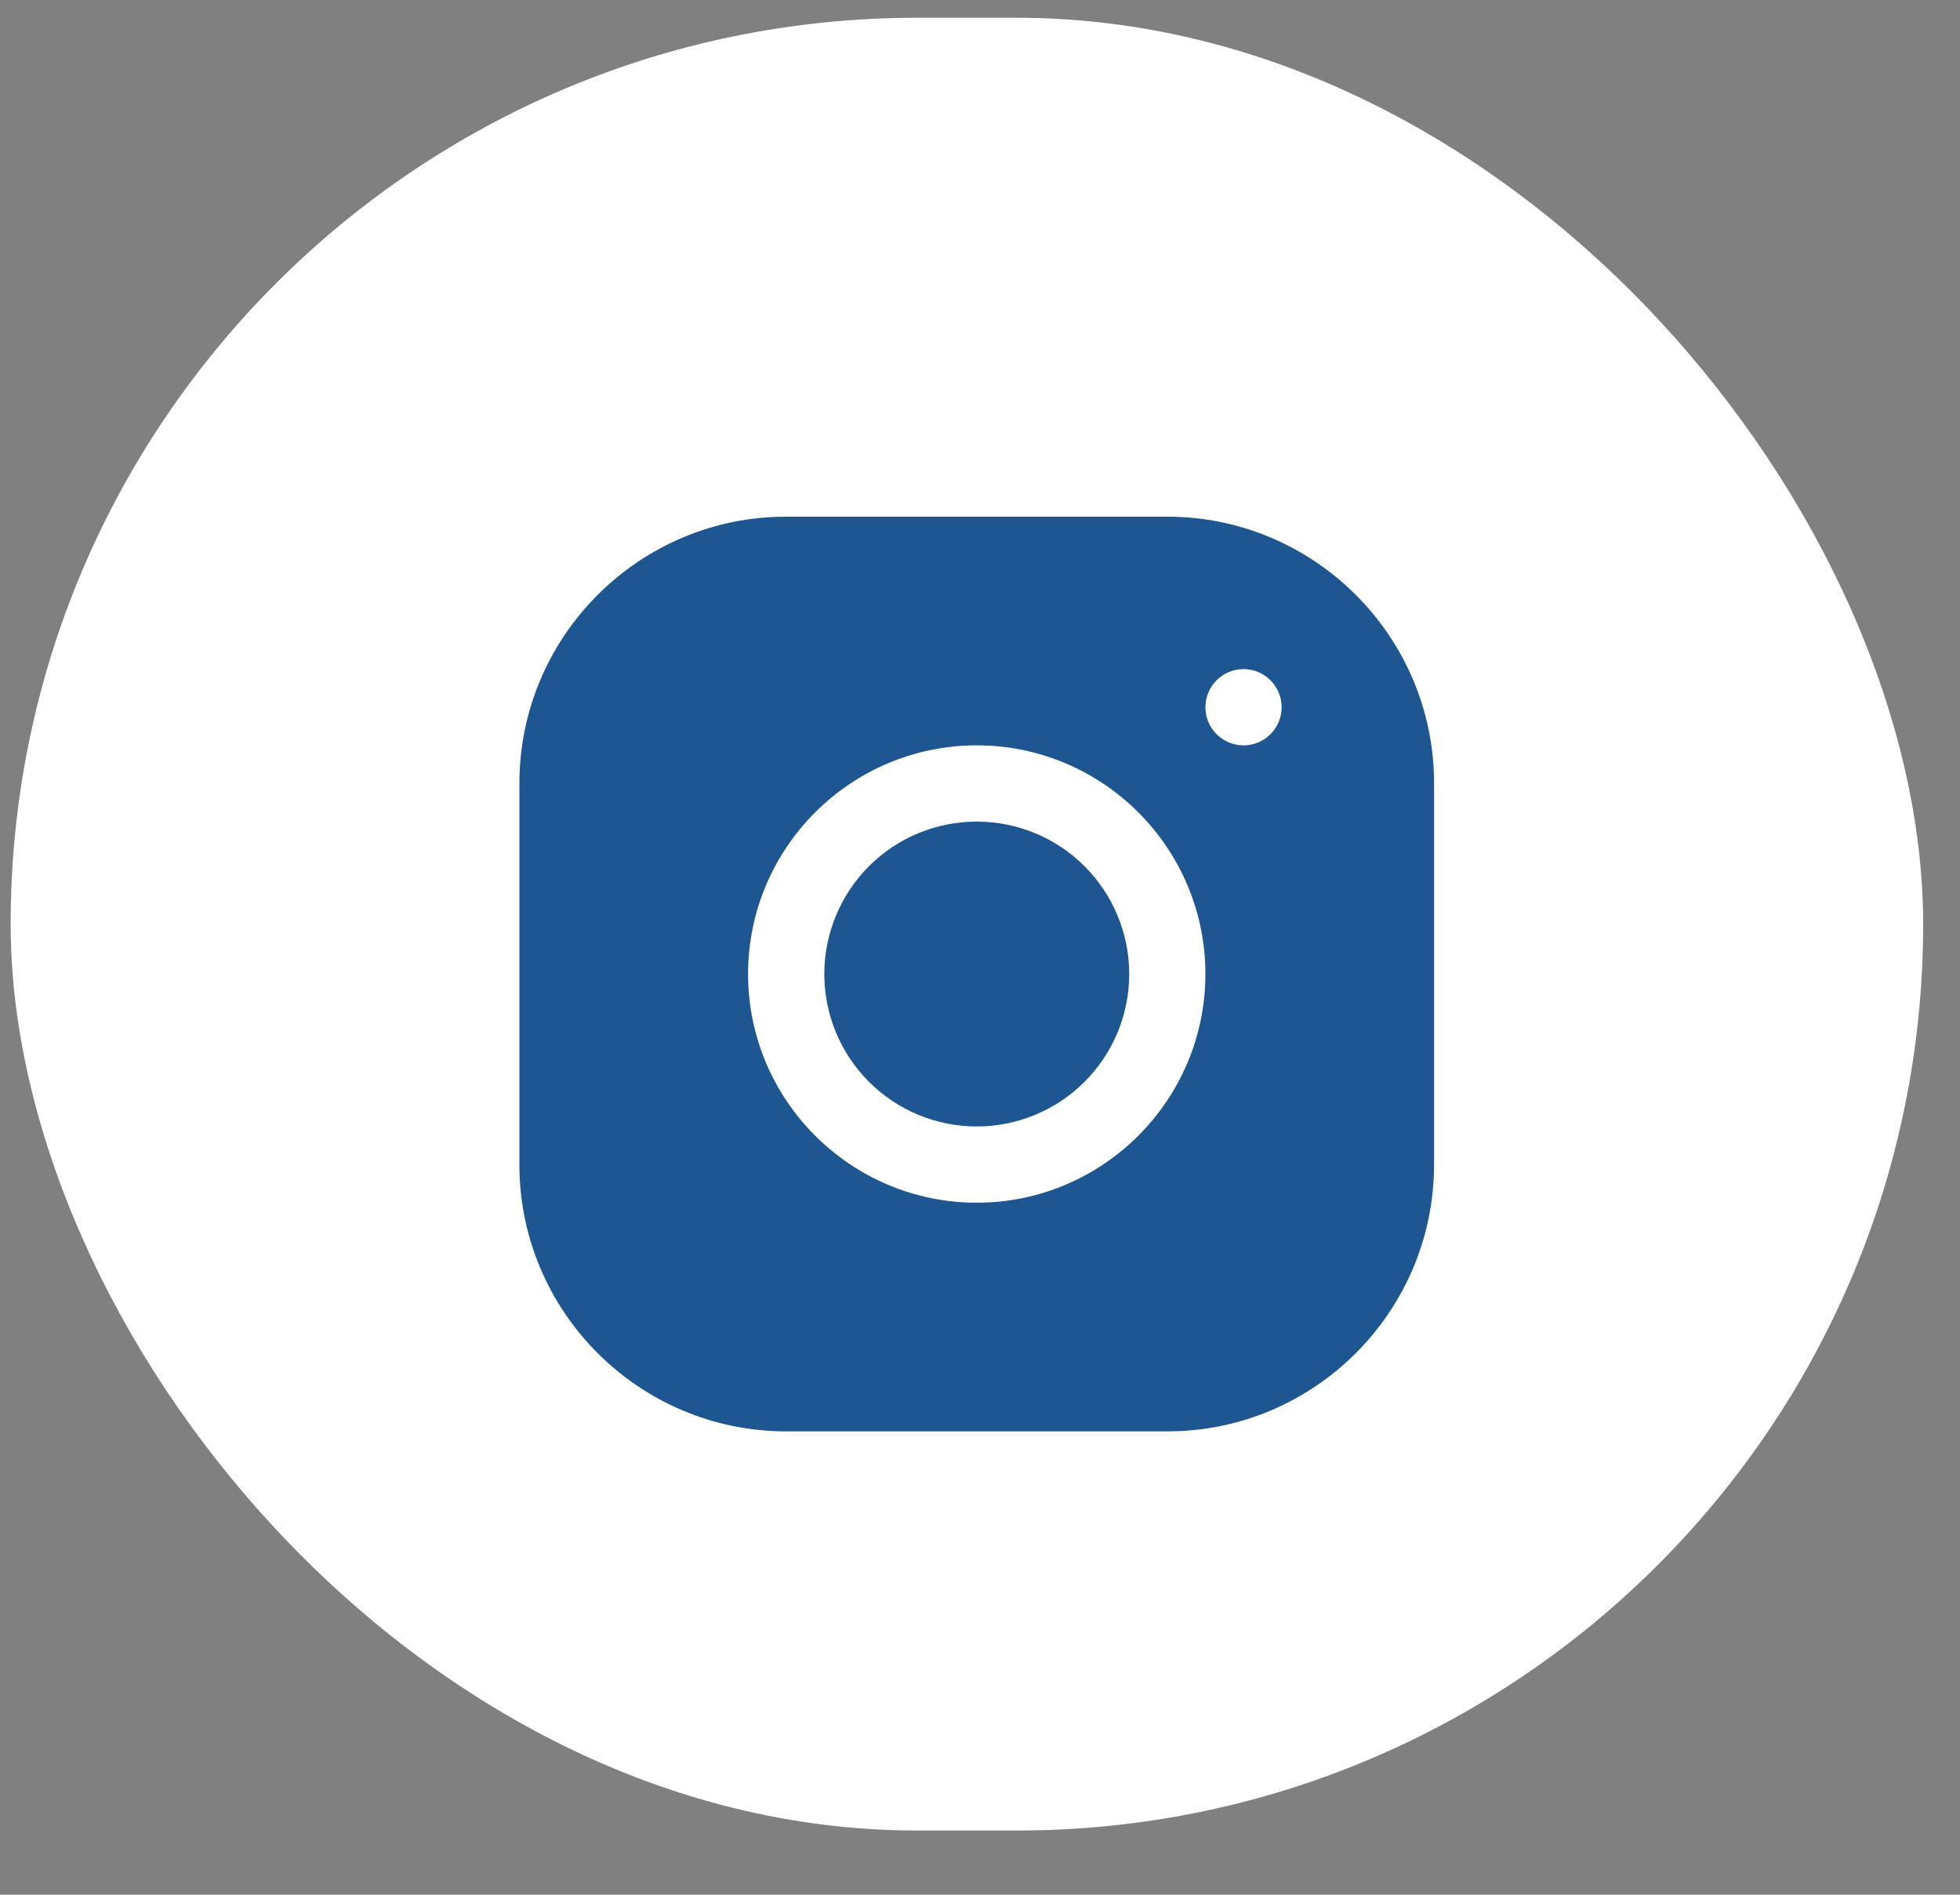 <svg width="30" height="29" viewBox="0 0 30 29" fill="none" xmlns="http://www.w3.org/2000/svg">
<rect x="0" y="0" width="30" height="29" fill="#808080" stroke="none"/>
<rect x="0.163" y="0.272" width="29.273" height="27.745" rx="13.873" fill="white"/>
<path d="M12.032 7.908C9.781 7.908 7.95 9.741 7.95 11.992V17.826C7.95 20.077 9.783 21.908 12.035 21.908H17.868C20.119 21.908 21.95 20.075 21.95 17.823V11.99C21.95 9.739 20.117 7.908 17.866 7.908H12.032ZM19.034 10.241C19.355 10.241 19.617 10.503 19.617 10.825C19.617 11.147 19.355 11.408 19.034 11.408C18.712 11.408 18.45 11.147 18.45 10.825C18.45 10.503 18.712 10.241 19.034 10.241ZM14.95 11.408C16.88 11.408 18.45 12.978 18.45 14.908C18.45 16.838 16.88 18.408 14.95 18.408C13.02 18.408 11.45 16.838 11.45 14.908C11.45 12.978 13.02 11.408 14.95 11.408ZM14.95 12.575C14.331 12.575 13.738 12.82 13.3 13.258C12.863 13.696 12.617 14.289 12.617 14.908C12.617 15.527 12.863 16.12 13.3 16.558C13.738 16.995 14.331 17.241 14.95 17.241C15.569 17.241 16.163 16.995 16.6 16.558C17.038 16.12 17.284 15.527 17.284 14.908C17.284 14.289 17.038 13.696 16.6 13.258C16.163 12.82 15.569 12.575 14.95 12.575Z" fill="#1E5691"/>
</svg>
